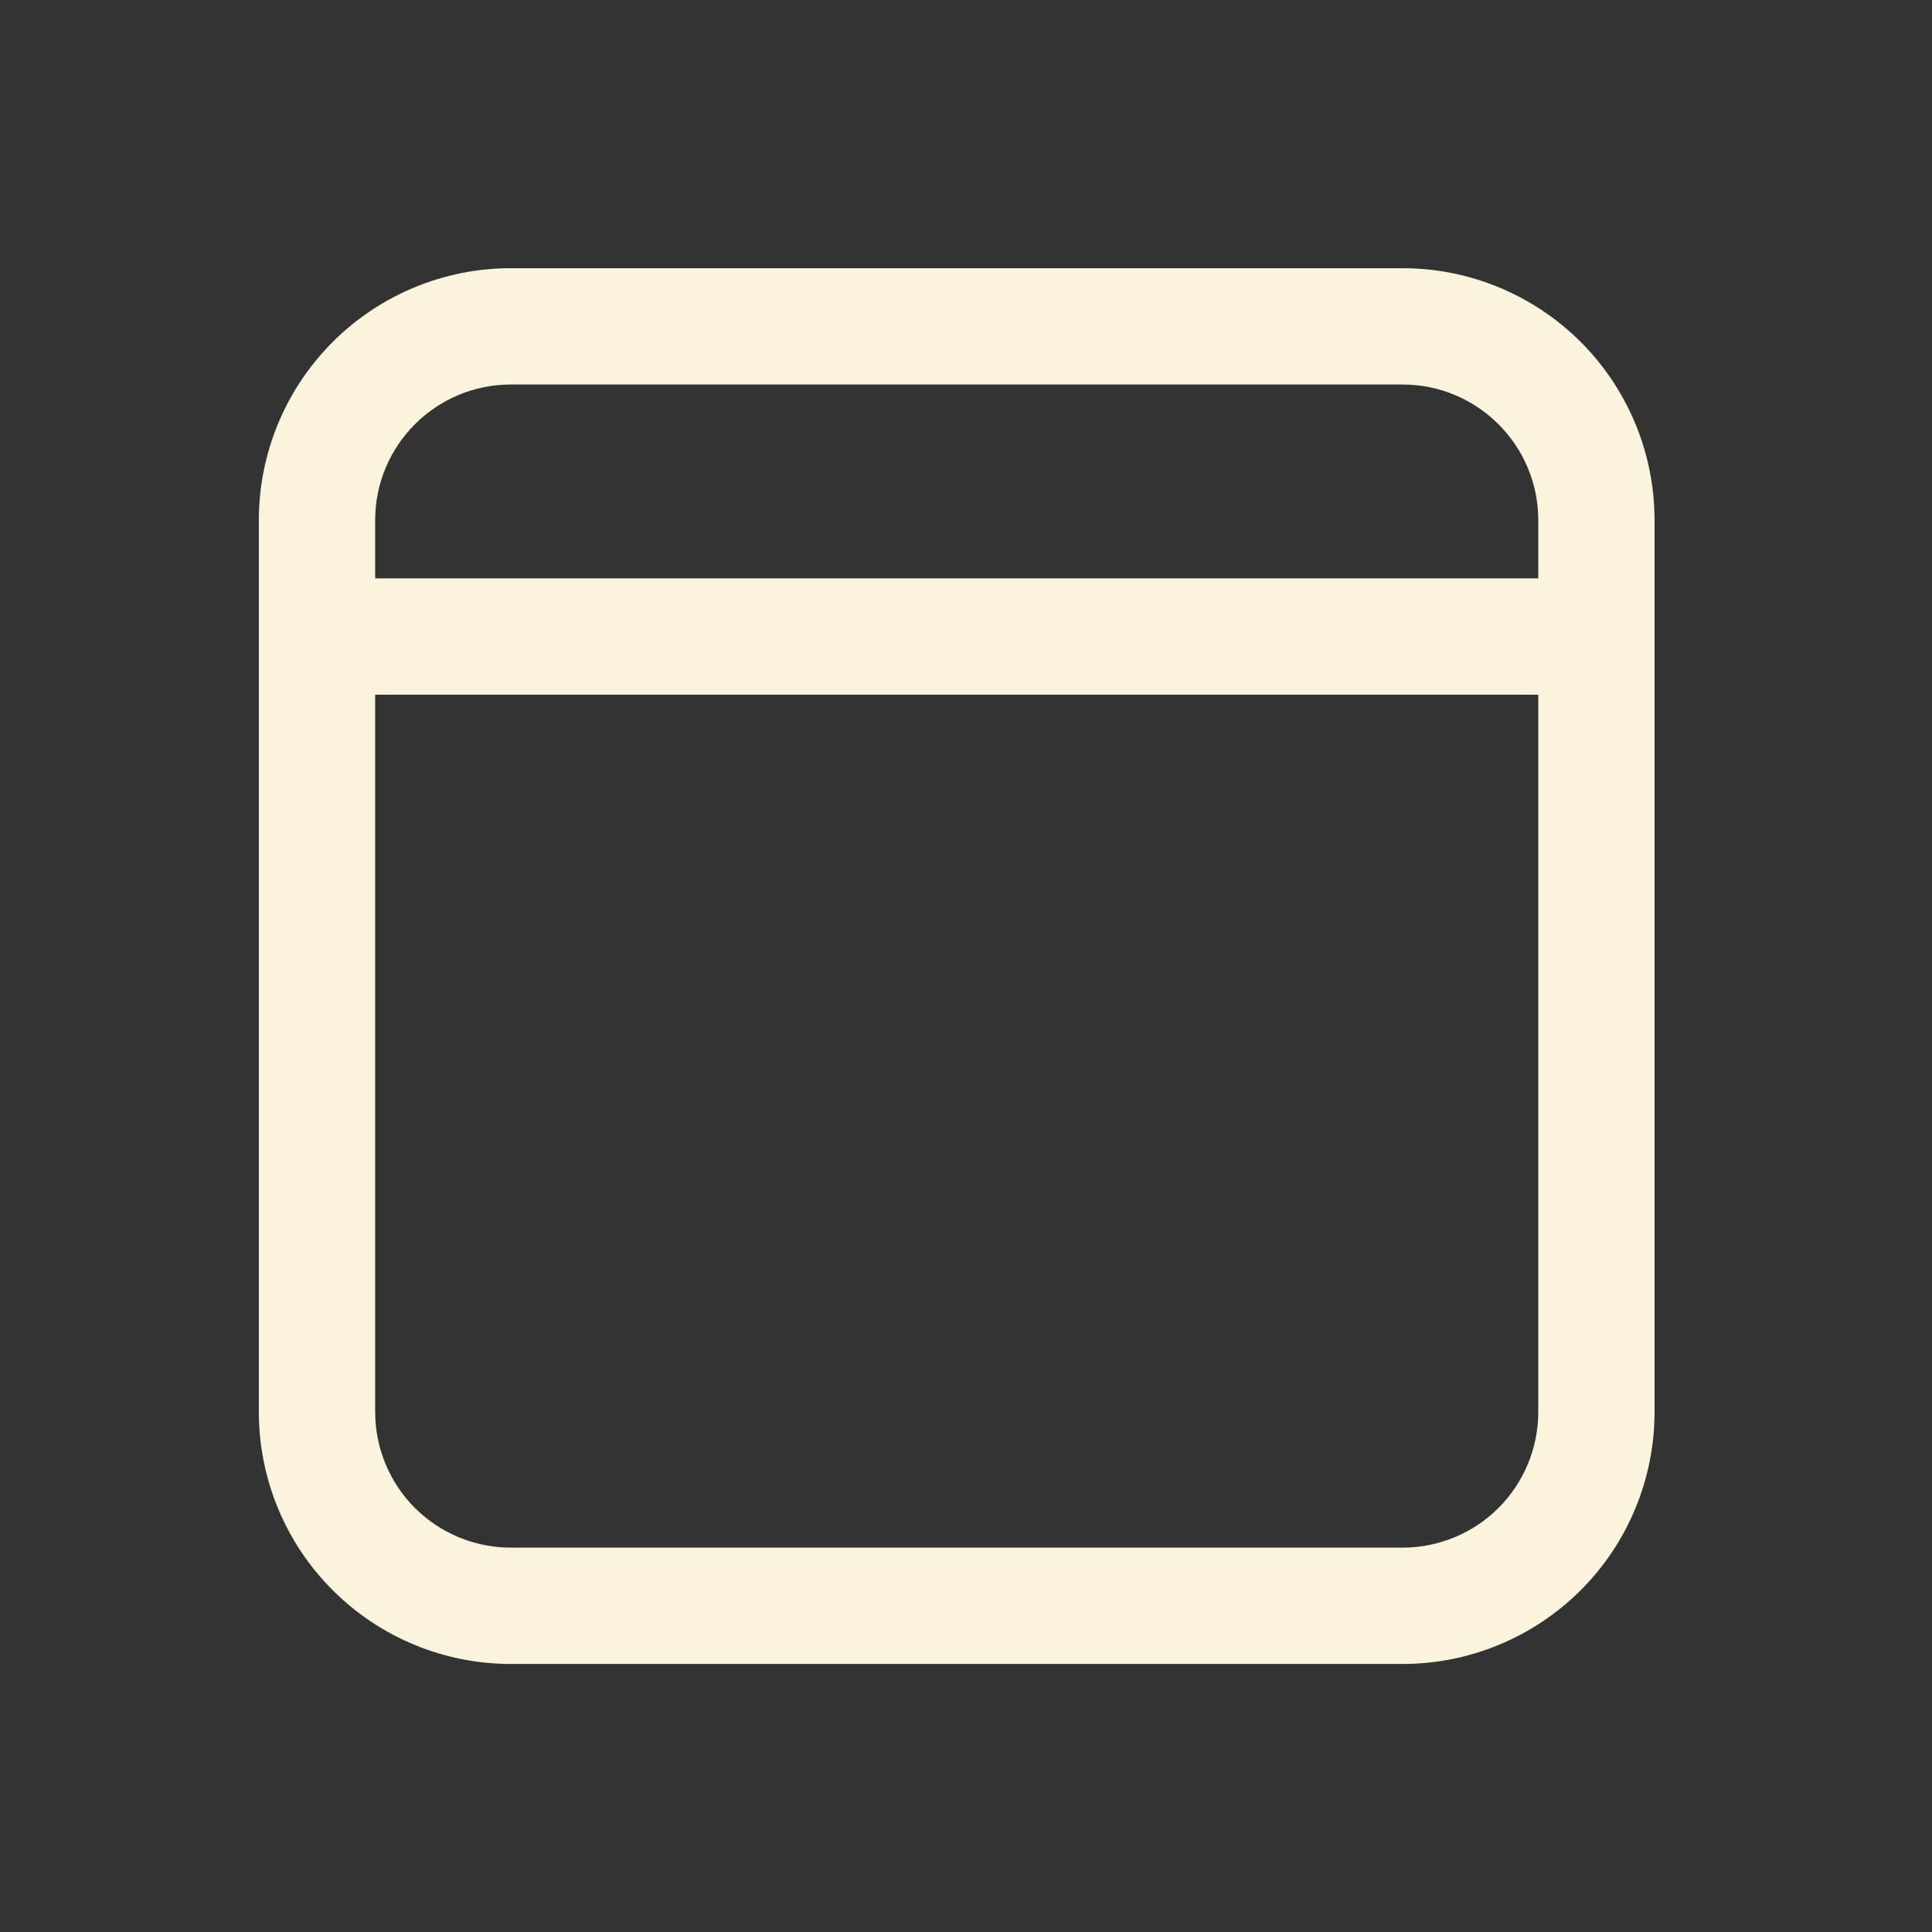 <svg width="38" height="38" viewBox="0 0 38 38" fill="none" xmlns="http://www.w3.org/2000/svg">
<rect x="0" y="0" width="38" height="38" fill="#333333" stroke="none"/>
<path d="M10.047 5.275C8.733 5.275 7.472 5.798 6.543 6.727C5.613 7.657 5.091 8.918 5.091 10.232V27.771C5.091 29.086 5.613 30.347 6.543 31.276C7.472 32.206 8.733 32.728 10.047 32.728H27.587C28.901 32.728 30.162 32.206 31.092 31.276C32.021 30.347 32.543 29.086 32.543 27.771V10.232C32.543 8.918 32.021 7.657 31.092 6.727C30.162 5.798 28.901 5.275 27.587 5.275H10.047ZM30.256 11.376H7.379V10.232C7.379 8.759 8.574 7.563 10.047 7.563H27.587C29.06 7.563 30.256 8.759 30.256 10.232V11.376ZM7.379 13.664H30.256V27.771C30.256 28.479 29.974 29.158 29.474 29.659C28.973 30.159 28.294 30.44 27.587 30.44H10.047C9.34 30.44 8.661 30.159 8.16 29.659C7.66 29.158 7.379 28.479 7.379 27.771V13.664Z" fill="#F9F4DB"/>
</svg>
